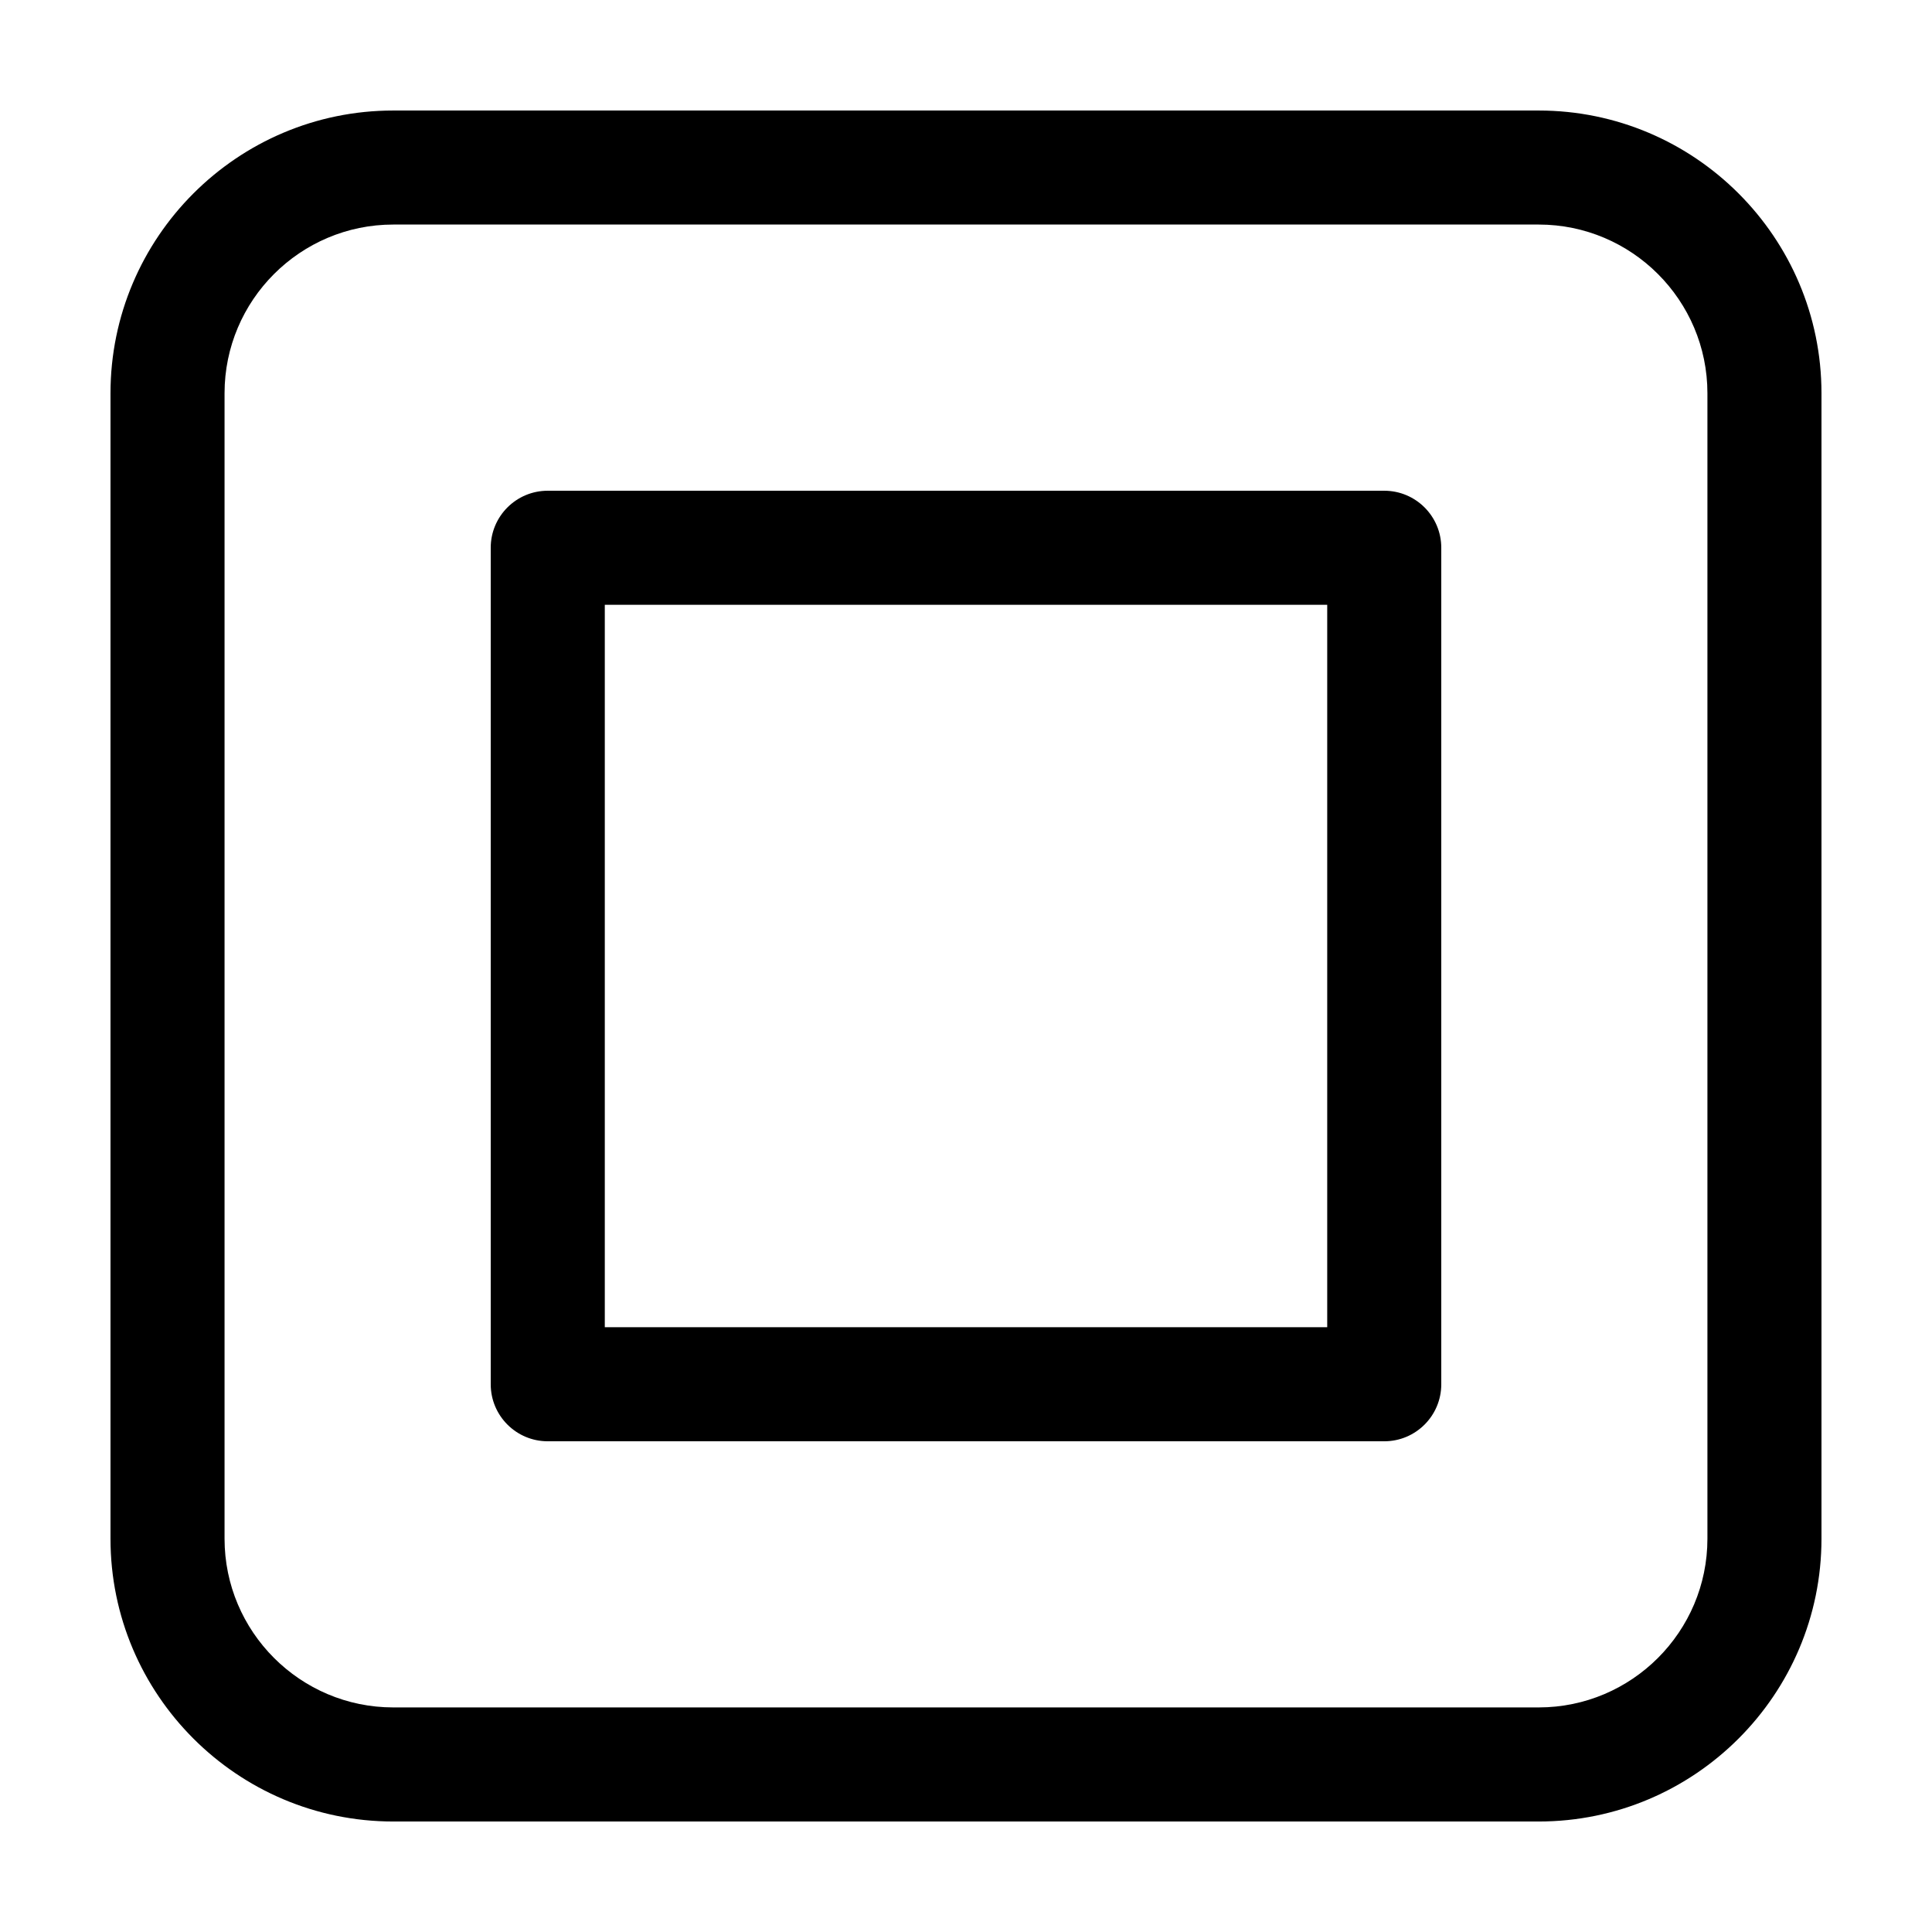 <?xml version="1.0" encoding="UTF-8"?>
<!-- Uploaded to: SVG Repo, www.svgrepo.com, Generator: SVG Repo Mixer Tools -->
<svg fill="#000000" width="800px" height="800px" version="1.1" viewBox="144 144 512 512" xmlns="http://www.w3.org/2000/svg">
 <g>
  <path d="m551.77 173.29h-303.55c-41.32 0-74.938 33.617-74.938 74.941v303.55c0 41.32 33.617 74.938 74.941 74.938h303.55c41.32 0 74.938-33.617 74.938-74.941v-303.55c0-41.32-33.617-74.938-74.941-74.938zm44.715 378.48c0 24.656-20.059 44.715-44.715 44.715h-303.55c-24.652 0-44.711-20.059-44.711-44.715v-303.55c0-24.652 20.059-44.711 44.715-44.711h303.55c24.652 0 44.711 20.059 44.711 44.715z"/>
  <path d="m510.84 274.05h-221.68c-8.348 0-15.113 6.766-15.113 15.113v221.68c0 8.348 6.766 15.113 15.113 15.113h221.68c8.348 0 15.113-6.766 15.113-15.113v-221.68c0-8.348-6.766-15.113-15.113-15.113zm-15.113 221.68h-191.45v-191.45h191.45z"/>
 </g>
</svg>